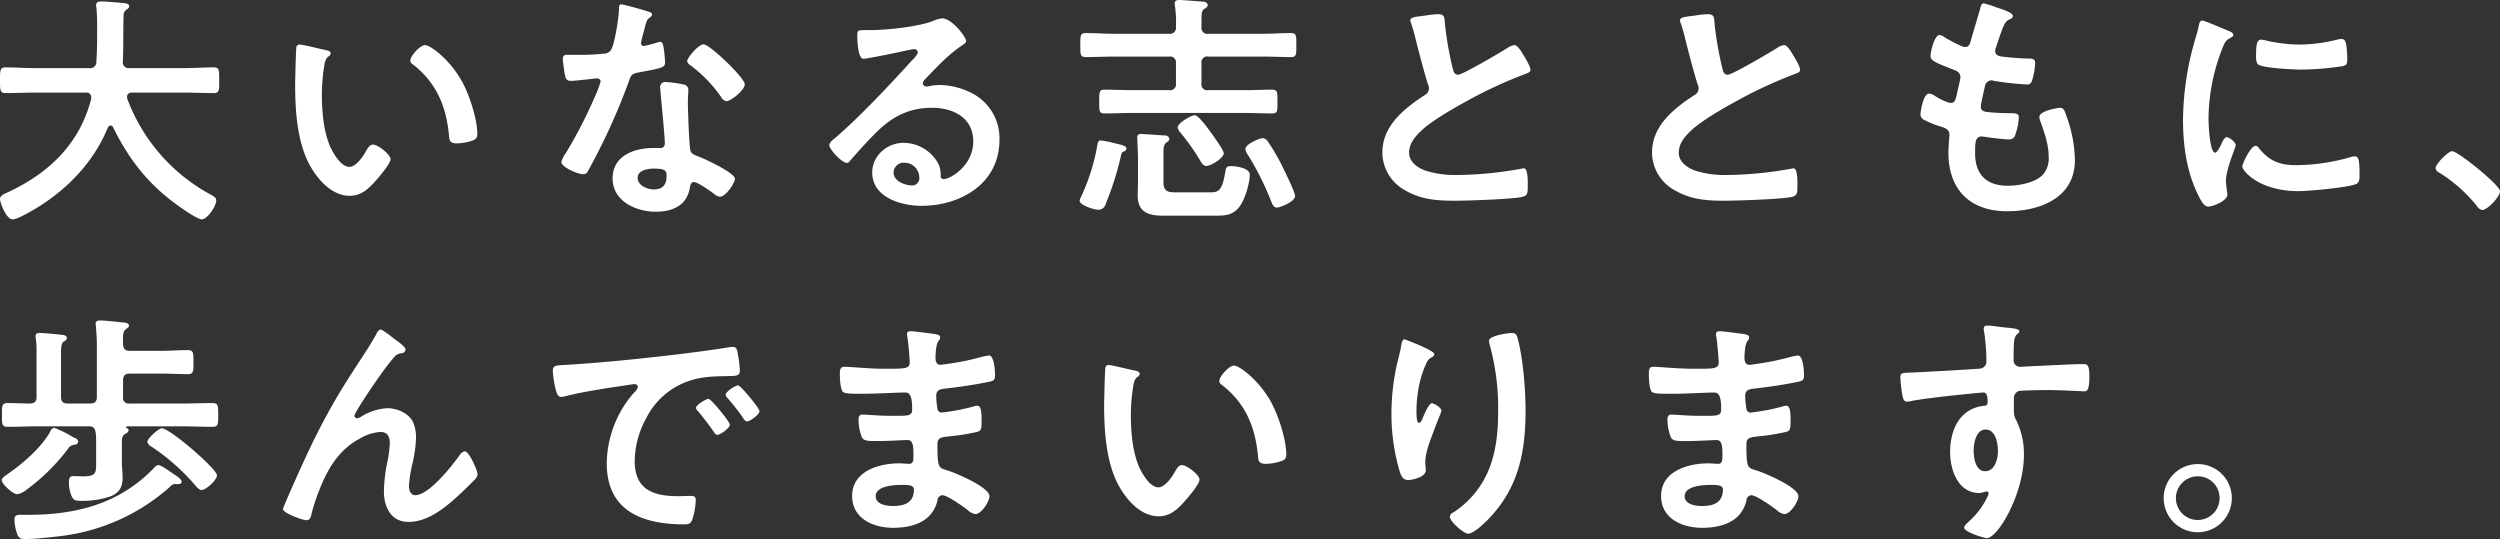 <svg xmlns="http://www.w3.org/2000/svg" width="663.06" height="142.969" viewBox="0 0 663.06 142.969">
  <rect x="0" y="0" width="663.06" height="142.969" fill="#333333" stroke="none"/>
  <defs>
    <style>
      .cls-1 {
        fill: #fff;
        fill-rule: evenodd;
      }
    </style>
  </defs>
  <path id="大いなる志とともに_歩んでまいります_" data-name="大いなる志とともに、 歩んでまいります。" class="cls-1" d="M816.939,731.751c-3.121,12.026-11.314,19.762-22.3,24.832a3.169,3.169,0,0,1-.455.2c-0.651.325-1.431,0.715-1.431,1.5,0,1.04,1.691,5.4,3.316,5.4a5.589,5.589,0,0,0,2.276-.78,0.686,0.686,0,0,0,.325-0.13c9.884-5.006,18.467-13.066,22.693-23.467a0.961,0.961,0,0,1,.715-0.52,0.707,0.707,0,0,1,.651.455c4.291,8.645,9.3,15.081,17.166,20.736,1.04,0.78,5.266,3.706,6.372,3.706,1.5,0,3.836-3.576,3.836-4.941,0-.845-0.585-1.1-1.235-1.5A47.891,47.891,0,0,1,826.5,731.686c0-.2-0.065-0.325-0.065-0.585a1.138,1.138,0,0,1,1.3-1.04h13.98c2.536,0,5.072.13,7.608,0.13,1.691,0,1.56-.78,1.56-3.38,0-2.535.131-3.445-1.5-3.445-2.6,0-5.137.2-7.673,0.2h-14.63a1.531,1.531,0,0,1-1.755-1.69c0.2-4.031.065-8,.2-11.961a1.969,1.969,0,0,1,.975-2.015,0.961,0.961,0,0,0,.52-0.715c0-.651-0.78-0.781-1.235-0.846-1.171-.13-5.007-0.455-6.112-0.455-0.716,0-1.431.13-1.431,1.04a1.111,1.111,0,0,0,.065.456,49.347,49.347,0,0,1,.2,5.59v2.73c0,2.015-.065,4.095-0.2,6.111a1.617,1.617,0,0,1-1.886,1.755h-14.5c-2.536,0-5.071-.2-7.607-0.2-1.626,0-1.561.845-1.561,3.445,0,2.535-.065,3.38,1.561,3.38,2.536,0,5.071-.13,7.607-0.13h13.59a1.218,1.218,0,0,1,1.431,1.235v0.455Zm84.654-10.2a1.072,1.072,0,0,0,.585.975c6.177,4.745,8.843,10.92,9.624,18.526,0.13,1.56.065,2.47,2.145,2.47a13.756,13.756,0,0,0,3.642-.585c1.1-.325,1.755-0.65,1.755-1.885,0-3.9-2.015-10.076-3.836-13.521-3.121-5.98-8.583-10.076-10.014-10.076C904.194,717.45,901.593,720.31,901.593,721.546Zm-29.325-4.226a0.809,0.809,0,0,0-.91.715c-0.131.585-.326,8.841-0.326,9.881,0,6.891.521,15.081,3.772,21.192,2.145,3.965,5.917,8.32,10.728,8.32,3.057,0,5.072-1.95,6.958-4.1,0.91-1.04,3.836-4.42,3.836-5.656,0-1.17-3.316-3.835-4.681-3.835-0.846,0-1.366.975-1.756,1.625-0.78,1.43-2.666,4.291-4.487,4.291-2.275,0-4.421-3.836-5.2-5.656-1.691-4.1-2.081-9.23-2.081-13.586a48.436,48.436,0,0,1,.52-6.89c0.2-1.105.26-2.4,1.17-3.121a1.134,1.134,0,0,0,.651-0.845c0-.65-0.911-0.78-1.431-0.91C877.925,718.555,873.113,717.32,872.268,717.32Zm93.953,32.893c3.251,0,3.316.715,3.316,2.015,0,2.275-1.041,3.51-3.381,3.51-1.691,0-4.292-1.04-4.292-3.055C961.864,750.6,964.66,750.213,966.221,750.213Zm3.186-22.947a1.315,1.315,0,0,0-1.561,1.43c0,0.325.065,0.585,0.065,0.91,0.2,2.535,1.171,11.961,1.171,14.041a1.142,1.142,0,0,1-1.366,1.1h-1.69c-5.137,0-10.794,2.08-10.794,8.061,0,6.045,6.177,8.84,11.444,8.84,4.421,0,8.258-1.625,9.038-6.37,0.065-.585.325-1.5,1.04-1.5,1.041,0,4.227,2.275,5.2,2.99a3.314,3.314,0,0,0,1.691.91c1.625,0,4.031-3.705,4.031-4.745,0-1.56-7.673-5.136-9.168-5.721-0.195-.065-0.455-0.195-0.65-0.26-0.976-.39-1.821-0.65-2.016-1.625-0.325-1.365-.65-10.726-0.65-12.611,0-1.365.13-3.315,0.13-3.445a1.458,1.458,0,0,0-1.3-1.365A27.226,27.226,0,0,0,969.407,727.266Zm9.948-10.011c-1.365,0-4.356,3.575-4.356,4.486a1.7,1.7,0,0,0,.845,1.04,36.847,36.847,0,0,1,8.128,8.385,2.144,2.144,0,0,0,1.43,1.17c1.171,0,4.877-2.925,4.877-4.485C990.279,726.161,980.981,717.255,979.355,717.255Zm-21.847-10.6c-0.586,0-.586.651-0.586,1.106,0,2.08-1.105,9.295-2.08,10.92a2.226,2.226,0,0,1-1.951,1.04,57.762,57.762,0,0,1-6.7.325H943.2a0.946,0.946,0,0,0-1.171,1.041c0,0.65.325,2.99,0.455,3.77,0.26,1.5.52,2.08,1.626,2.08,1.495,0,6.5-.65,7.022-0.65a0.875,0.875,0,0,1,.911.845,25.422,25.422,0,0,1-1.5,3.965,121.332,121.332,0,0,1-7.738,15.016,7.191,7.191,0,0,0-1.17,2.34c0,1.366,4.357,3.251,5.787,3.251a1.3,1.3,0,0,0,1.3-.91,165.324,165.324,0,0,0,10.6-23.142c0.78-2.145.715-2.6,3.056-2.99,5.982-1.105,6.763-1.235,6.763-2.665a30.88,30.88,0,0,0-.325-3.446c-0.131-.78-0.2-1.95-0.976-1.95a2.309,2.309,0,0,0-.65.13,31.47,31.47,0,0,1-3.706.975,0.757,0.757,0,0,1-.716-0.845,21.086,21.086,0,0,1,.716-2.925c0.195-.715.65-2.99,1.17-3.445,0.585-.455,1.04-0.715,1.04-1.17s-0.715-.65-1.04-0.78C963.62,708.22,958.223,706.659,957.508,706.659Zm79.062,45.829a1.948,1.948,0,0,1-1.76,2.21c-1.95,0-5.07-1.105-5.07-3.445a2.7,2.7,0,0,1,2.8-2.6A3.976,3.976,0,0,1,1036.57,752.488Zm6.05-42.123a8.772,8.772,0,0,0-2.47.715c-3.77,1.5-12.29,2.4-16.45,2.4h-1.56c-1.96,0-2.02.13-2.02,1.625,0,1.105.19,5.981,1.62,5.981,1.05,0,10.21-1.886,11.77-2.276,0.39-.065,1.24-0.26,1.56-0.26a0.933,0.933,0,0,1,1.11.78c0,0.65-1.17,1.821-1.69,2.341-5.98,6.565-13.53,14.626-20.22,20.411-0.59.455-1.56,1.17-1.56,1.95,0,1.04,3.31,4.681,4.68,4.681a0.875,0.875,0,0,0,.71-0.456c2.34-2.665,4.69-5.33,7.22-7.8,4.16-4.1,8.65-6.371,14.57-6.371,5.65,0,10.99,2.6,10.99,8.906,0,6.566-6.18,10.011-7.87,10.011a0.8,0.8,0,0,1-.78-0.845,6.5,6.5,0,0,0-1.17-4.161,10.611,10.611,0,0,0-8.65-4.615c-4.36,0-8.32,3.38-8.32,7.866,0,6.63,7.67,8.84,13.07,8.84,10.46,0,20.67-5.98,20.67-17.486A13.424,13.424,0,0,0,1050.09,730a19.041,19.041,0,0,0-7.99-1.95,12.4,12.4,0,0,0-2.67.26,3.761,3.761,0,0,1-.84.13,0.982,0.982,0,0,1-1.11-.845,1.943,1.943,0,0,1,.65-1.105c3.06-3.185,5.79-6.176,9.43-8.711,0.71-.52,1.43-0.91,1.43-1.365C1048.99,715.305,1045.22,710.365,1042.62,710.365Zm62.02,46.153c-2.01,0-3.31-.2-3.31-2.6v-7.736c0-1.5,0-2.34.97-3.055a0.908,0.908,0,0,0,.59-0.78,1.084,1.084,0,0,0-1.17-.91c-1.17-.065-5.4-0.39-6.31-0.39a0.861,0.861,0,0,0-1.04.975c0,0.325.2,4.03,0.2,5.33v6.436c0,1.17-.07,2.4-0.07,3.575,0,4.355,2.8,5.331,6.57,5.331h13.98c2.14,0,3.96,0,5.65-1.5,2.22-1.95,3.52-7.345,3.52-9.36,0-1.82-3.71-2.275-5.01-2.275-1.24,0-1.3.455-1.5,1.625-0.84,5.2-1.95,5.33-4.22,5.33h-8.85Zm31.6,0.975c0-1.04-2.79-6.63-3.38-7.865a54.151,54.151,0,0,0-3.83-6.566,1.726,1.726,0,0,0-1.37-.91c-0.97,0-4.61,1.625-4.61,2.86a3.665,3.665,0,0,0,.71,1.625,74.014,74.014,0,0,1,6.11,12.221c0.33,0.715.59,1.69,1.56,1.69C1132.28,760.548,1136.24,758.988,1136.24,757.493Zm-18.92-11.376c0-.78-2.53-4.225-3.12-5.07-0.71-.975-3.51-5-4.61-5-0.78,0-4.49,2.015-4.49,3.25a2.578,2.578,0,0,0,.78,1.43,59.059,59.059,0,0,1,5.14,7.28c0.39,0.65.78,1.5,1.69,1.5C1113.88,749.5,1117.32,747.482,1117.32,746.117Zm-25.81-1.17c0-.845-1.24-0.975-3.51-1.56a32.2,32.2,0,0,0-3.25-.65c-0.78,0-.85.715-0.98,1.365a53.827,53.827,0,0,1-4.29,13.586,3.4,3.4,0,0,0-.39,1.04c0,1.17,3.77,2.405,4.94,2.405a1.952,1.952,0,0,0,1.95-1.5,78.512,78.512,0,0,0,4.03-12.611c0.2-.975.26-1.105,0.85-1.365A0.913,0.913,0,0,0,1091.51,744.947Zm13.13-17.356a1.566,1.566,0,0,1-1.82,1.82h-9.88c-2.41,0-4.81-.13-7.22-0.13-1.49,0-1.43.715-1.43,3.185s-0.06,3.121,1.43,3.121c2.41,0,4.81-.13,7.22-0.13h29.98c2.4,0,4.81.13,7.21,0.13,1.5,0,1.43-.65,1.43-3.186,0-2.4.07-3.12-1.43-3.12-2.4,0-4.81.13-7.21,0.13h-9.69a1.546,1.546,0,0,1-1.82-1.82v-5.33a1.526,1.526,0,0,1,1.82-1.756h14.3c2.54,0,5.01.13,7.54,0.13,1.56,0,1.5-.65,1.5-3.12,0-2.535.06-3.25-1.5-3.25-2.53,0-5,.2-7.54.2h-14.3a1.568,1.568,0,0,1-1.82-1.82v-1.755c0-1.82.06-2.6,0.78-3.055a1.479,1.479,0,0,0,.91-0.976,1.157,1.157,0,0,0-1.24-.91c-0.84-.065-5.53-0.455-6.31-0.455-0.65,0-1.23.13-1.23,0.91a2.388,2.388,0,0,0,.06.65,31.455,31.455,0,0,1,.26,5.591,1.59,1.59,0,0,1-1.82,1.82h-14.5c-2.47,0-5-.2-7.54-0.2-1.56,0-1.5.715-1.5,3.25,0,2.4-.06,3.12,1.5,3.12,2.54,0,5.07-.13,7.54-0.13h14.5a1.546,1.546,0,0,1,1.82,1.756v5.33Zm62.16-16.706a3.2,3.2,0,0,0,.2.78,41.31,41.31,0,0,1,1.23,4.29c0.65,2.665,2.47,9.556,3.25,11.9a2.179,2.179,0,0,1,.26,1.17,2.011,2.011,0,0,1-1.1,1.69c-5.4,3.51-11.25,8.126-11.25,15.211a11.442,11.442,0,0,0,5.98,10.011c4.29,2.535,8.52,2.795,13.33,2.795,3.12,0,15.41-.39,17.88-1.04,1.3-.325,1.37-1.04,1.37-2.73v-0.78c0-1.365-.07-4.03-0.98-4.03a1.77,1.77,0,0,0-.58.065,98.221,98.221,0,0,1-16.98,1.69,25.946,25.946,0,0,1-8.64-1.17c-2.02-.715-4.29-2.341-4.29-4.681,0-2.47,1.49-4.225,3.18-5.85,2.73-2.6,8.26-5.786,11.71-7.671a119.023,119.023,0,0,1,16.06-7.475c0.52-.2,1.23-0.39,1.23-1.04,0-.91-1.36-3.121-1.88-3.966-0.39-.65-1.5-2.6-2.34-2.6a4.172,4.172,0,0,0-1.7.65c-1.69,1.105-12.09,7.216-13.26,7.216-1.11,0-1.3-1.105-1.5-1.95a88.916,88.916,0,0,1-2.01-11.636c-0.13-1.5,0-2.47-1.82-2.47a24.041,24.041,0,0,0-3.12.325C1168.95,709.91,1166.8,709.91,1166.8,710.885Zm71.52,0a3.2,3.2,0,0,0,.2.78,41.31,41.31,0,0,1,1.23,4.29c0.65,2.665,2.47,9.556,3.25,11.9a2.179,2.179,0,0,1,.26,1.17,2.011,2.011,0,0,1-1.1,1.69c-5.4,3.51-11.25,8.126-11.25,15.211a11.442,11.442,0,0,0,5.98,10.011c4.29,2.535,8.52,2.795,13.33,2.795,3.12,0,15.41-.39,17.88-1.04,1.3-.325,1.37-1.04,1.37-2.73v-0.78c0-1.365-.07-4.03-0.98-4.03a1.77,1.77,0,0,0-.58.065,98.221,98.221,0,0,1-16.98,1.69,25.946,25.946,0,0,1-8.64-1.17c-2.02-.715-4.29-2.341-4.29-4.681,0-2.47,1.49-4.225,3.18-5.85,2.73-2.6,8.26-5.786,11.71-7.671a119.023,119.023,0,0,1,16.06-7.475c0.52-.2,1.23-0.39,1.23-1.04,0-.91-1.36-3.121-1.88-3.966-0.39-.65-1.5-2.6-2.35-2.6a4.185,4.185,0,0,0-1.69.65c-1.69,1.105-12.09,7.216-13.26,7.216-1.11,0-1.3-1.105-1.5-1.95a88.916,88.916,0,0,1-2.01-11.636c-0.13-1.5,0-2.47-1.82-2.47a24.041,24.041,0,0,0-3.12.325C1240.47,709.91,1238.32,709.91,1238.32,710.885Zm83.87-3.445a24.189,24.189,0,0,0-3.25-1.041c-0.65,0-.78.585-0.97,1.3-0.52,1.885-1.95,6.5-2.54,8.71-0.19.715-.45,1.56-1.49,1.56a2.023,2.023,0,0,1-.85-0.2,41.051,41.051,0,0,1-4.42-2.275,3.524,3.524,0,0,0-1.5-.715c-1.36,0-2.4,4.485-2.4,5.59,0,1.171,1.3,1.756,5.85,3.511,0.91,0.325,2.08.715,2.08,2.145a12.293,12.293,0,0,1-.26,1.43c-0.19.975-.45,1.82-0.58,2.535-0.39,1.885-.59,2.8-1.69,2.8-0.98,0-3.32-1.235-4.17-1.82a3.56,3.56,0,0,0-1.62-.65c-1.63,0-2.28,5.136-2.28,5.526a1.721,1.721,0,0,0,1.24,1.56,21.385,21.385,0,0,0,3.83,1.56c1.5,0.455,2.61.845,2.61,2.275,0,0.65-.26,3.12-0.26,4.745,0,9.881,5.78,15.536,15.6,15.536,8.65,0,17.95-3.51,17.95-13.586a35.5,35.5,0,0,0-2.15-11.375c-0.52-1.43-.71-2.471-1.75-2.471-0.72,0-5.53.846-5.53,2.406a3.421,3.421,0,0,0,.26,1.17c1.1,2.99,2.21,6.24,2.21,9.425a6.543,6.543,0,0,1-1.43,4.616c-2.02,2.275-6.5,3.055-9.43,3.055-5.66,0-8.65-2.99-8.65-8.646,0-2.795,0-4.42,1.76-4.42a6.551,6.551,0,0,1,1.04.13c1.56,0.2,4.62.65,6.11,0.65a1.709,1.709,0,0,0,1.82-1.5,14.233,14.233,0,0,0,.85-4.355c0-.65-0.2-1.1-1.95-1.1-1.95,0-3.91-.065-5.86-0.26-0.91-.065-2.27-0.13-2.27-1.5,0-.52.91-4.615,1.1-5.395a1.819,1.819,0,0,1,1.76-1.56,1.868,1.868,0,0,1,.58.13,81.858,81.858,0,0,0,8.85.975c0.91,0,1.17-.52,1.43-1.43a19.445,19.445,0,0,0,.71-4.225c0-1.3-.97-1.235-2.21-1.235-2.21-.065-4.42-0.261-6.63-0.521-0.91-.13-1.76-0.39-1.76-1.5a2.3,2.3,0,0,1,.2-0.91c0.52-1.56,1.04-3.185,1.63-4.745,0.91-2.34,1.36-2.4,2.27-2.86a0.907,0.907,0,0,0,.59-0.715C1326.62,708.74,1323.3,707.83,1322.19,707.44Zm68.79,36.727c-1.23,0-3.51,4.616-3.51,5.526,0,1.04,4.36,6.5,14.89,6.5,2.6,0,13.59-.975,15.41-1.95,0.85-.455.78-1.625,0.78-2.405,0-3.316-.13-4.876-1.17-4.876a4.562,4.562,0,0,0-1.36.26,53.242,53.242,0,0,1-14.31,2.081c-4.35,0-7.09-1.106-9.88-4.551A1.163,1.163,0,0,0,1390.98,744.167Zm1.5-28.147c-1.04,0-1.37.975-1.37,4.1,0,0.715-.06,2.081.65,2.536,1.37,0.91,9.37,1.3,11.38,1.3a75.9,75.9,0,0,0,10.93-.91c1.23-.26,1.23-0.78,1.23-2.146a31.875,31.875,0,0,0-.26-3.51c-0.13-.78-0.39-1.56-1.3-1.56a6.347,6.347,0,0,0-1.17.195,42.521,42.521,0,0,1-9.88,1.3,41.8,41.8,0,0,1-8.52-.975A8.634,8.634,0,0,0,1392.48,716.02Zm-15.61-5.07c-0.71,0-.84.845-0.97,1.43a29.931,29.931,0,0,1-.85,3.25,77.973,77.973,0,0,0-3.31,21.517c0,6.825.91,13.781,3.96,19.956,0.85,1.755,1.63,3.185,2.73,3.185,1.37,0,5.08-1.56,5.08-3.185a6.329,6.329,0,0,0-.13-0.975c-0.07-.585-0.26-2.08-0.26-2.73,0-2.925,2.6-8.841,2.6-9.426,0-.715-1.69-2.08-2.34-2.08-0.59,0-.98.715-1.37,1.56-0.26.65-1.17,2.535-1.76,2.535-1.49,0-1.75-7.865-1.75-9.1a51.477,51.477,0,0,1,3.64-18.462c0.65-1.625.91-2.21,2.02-2.795,0.65-.39.91-0.455,0.91-0.845,0-.65-0.78-0.91-1.3-1.105C1382.86,713.29,1377.39,710.95,1376.87,710.95Zm61.84,39.2a1.833,1.833,0,0,0,1.17,1.235,40.123,40.123,0,0,1,9.88,8.84,2.116,2.116,0,0,0,1.3.975c1.49,0,4.75-3.575,4.75-5,0-1.625-11.19-10.6-12.68-10.6C1442.02,745.6,1438.71,749.043,1438.71,750.148ZM840.932,833.262c0-.715-1.43-1.56-2.471-2.275a6.382,6.382,0,0,1-.65-0.455c-0.975-.65-2.471-1.69-3.056-1.69a1.748,1.748,0,0,0-1.106.715c-9.168,9.556-20.612,12.481-33.421,12.481h-1.561c-1.365,0-2.081,0-2.081,1.3a12.492,12.492,0,0,0,.716,3.77,1.871,1.871,0,0,0,2.08,1.366c2.471,0,7.283-.52,9.884-0.846a53.082,53.082,0,0,0,28.48-12.935,2.406,2.406,0,0,1,1.365-.845c0.2,0,.391.065,0.651,0.065C840.217,833.913,840.932,833.848,840.932,833.262Zm9.363-1.69c0-1.69-12.484-12.481-14.63-12.481-0.845,0-3.836,2.731-3.836,3.576a2.007,2.007,0,0,0,1.105,1.3,56.282,56.282,0,0,1,11.444,10.076c0.39,0.455,1.171,1.43,1.821,1.43C847.369,835.473,850.3,832.807,850.3,831.572Zm-36.8-8.9a1.244,1.244,0,0,0-.975-1.04,13.081,13.081,0,0,1-1.17-.65,27.429,27.429,0,0,0-4.227-2.016,1.474,1.474,0,0,0-1.105,1.106c-2.406,4.29-7.413,8.515-11.444,11.31-0.455.325-1.366,0.845-1.366,1.5,0,0.976,2.991,3.706,4.1,3.706a5.8,5.8,0,0,0,2.6-1.3,53.1,53.1,0,0,0,10.858-10.726,2.2,2.2,0,0,1,1.691-1.105A1,1,0,0,0,813.492,822.667Zm3.252-4.1c1.56,0.195,1.5,1.821,1.5,5.461v3.835c0,3.055.065,3.965-3.446,3.965-0.91,0-2.146-.065-2.536-0.065-1.17,0-1.235.78-1.235,1.82a8.946,8.946,0,0,0,.78,3.641c0.52,1.105,1.3,1.105,2.666,1.105a22.069,22.069,0,0,0,7.672-1.235c2.276-.91,3.122-2.47,3.122-4.876,0-1.43-.2-2.86-0.2-4.29v-3.9c0-2.21-.065-2.925.976-3.51a1.43,1.43,0,0,0,.845-0.911,0.755,0.755,0,0,0-.39-0.52c-0.13-.065-0.325-0.065-0.325-0.26a0.356,0.356,0,0,1,.39-0.26h14.5c2.666,0,5.332.13,8,.13,1.56,0,1.56-.65,1.56-3.12s0-3.185-1.56-3.185c-2.666,0-5.332.13-8,.13H827.147a1.5,1.5,0,0,1-1.755-1.755v-4.355c0-1.3.52-1.821,1.755-1.821H835.6c2.341,0,4.682.13,6.958,0.13,1.56,0,1.5-.78,1.5-3.12,0-2.4.065-3.25-1.5-3.25-2.341,0-4.617.195-6.958,0.195h-8.453c-1.235,0-1.69-.52-1.755-1.755-0.065-2.4-.065-3.315.715-3.965,0.52-.39.845-0.52,0.845-0.976,0-.78-1.17-0.78-1.756-0.845-1.04-.13-5.006-0.52-5.852-0.52-0.65,0-1.235.13-1.235,0.91,0,0.2.065,0.39,0.065,0.585,0.13,1.5.26,3.186,0.26,4.746v14.041c0,1.235-.52,1.755-1.821,1.755h-5.852c-1.3,0-1.82-.52-1.82-1.755V799.33c0-1.82.065-2.73,0.715-3.25a1.252,1.252,0,0,0,.845-0.91c0-.78-1.04-0.845-1.755-0.91-1.041-.13-4.552-0.455-5.462-0.455-0.65,0-1.106.13-1.106,0.91a2.005,2.005,0,0,0,.065.585,24.312,24.312,0,0,1,.2,3.835v11.636c0,1.235-.456,1.69-1.756,1.755-1.04,0-5.072-.13-5.917-0.13-1.561,0-1.5.78-1.5,3.185,0,2.34-.065,3.12,1.5,3.12,2.666,0,5.332-.13,8.063-0.13h13.915Zm52.208,19.047c-0.065.13-1.171,2.795-1.171,2.86,0,1.105,5.2,2.99,6.242,2.99,1.106,0,1.236-1.17,1.431-2.015,1.105-4.225,3.381-10.141,5.982-13.651a19.308,19.308,0,0,1,6.632-5.915,12.119,12.119,0,0,1,5.592-1.82c1.886,0,2.471,1.3,2.471,2.99a29.28,29.28,0,0,1-.715,5.265,41.855,41.855,0,0,0-.845,7.541c0,4.095,1.885,8.06,6.5,8.06,5.072,0,9.493-3.575,13.07-6.825,1.56-1.43,3.056-2.925,4.551-4.421a2.508,2.508,0,0,0,.715-1.43c0-.91-2.21-6.045-3.381-6.045a2.025,2.025,0,0,0-1.3.91c-2.016,2.86-8.193,10.726-11.834,10.726-1.3,0-1.691-1.365-1.691-2.47a37.144,37.144,0,0,1,1.04-6.371,34.209,34.209,0,0,0,.846-6.3,10.86,10.86,0,0,0-.716-4.1c-1.105-2.47-4.291-3.835-6.892-3.835a14.614,14.614,0,0,0-6.892,2.21,2.605,2.605,0,0,1-1.171.455,0.7,0.7,0,0,1-.65-0.65c0-.91,5.657-9.165,6.567-10.4a64.47,64.47,0,0,1,4.1-5.33,2.811,2.811,0,0,1,1.69-.845,1.1,1.1,0,0,0,1.171-1.04c0-.715-2.341-2.34-2.991-2.795-0.651-.52-3.056-2.47-3.642-2.47a1.609,1.609,0,0,0-.975.975c-0.845,1.56-1.691,2.925-2.666,4.485-5.722,8.776-8.778,13.391-13.59,22.947C873.763,826.7,871.358,832.157,868.952,837.618Zm70.414-33.673a29.128,29.128,0,0,0,.715,4.681c0.2,0.715.521,2.145,1.431,2.145a5.017,5.017,0,0,0,.975-0.13c4.162-1.105,10.014-2.015,14.37-2.665,0.651-.065,3.642-0.585,4.1-0.585a0.84,0.84,0,0,1,.975.78,3.514,3.514,0,0,1-1.105,1.56,28.864,28.864,0,0,0-7.153,18.656c0,12.676,9.494,16.186,20.547,16.186,1.106,0,1.626-.13,2.081-1.105a18.4,18.4,0,0,0,.975-5.33c0-1.04-.52-1.105-1.5-1.105-0.715,0-2.146.065-3.251,0.065-6.633,0-11.444-1.82-11.444-9.361a24.329,24.329,0,0,1,3.121-11.441,19.758,19.758,0,0,1,11.054-9.685c3.706-1.3,7.022-1.3,10.794-1.366,1.56-.065,2.926.065,2.926-1.365a29.576,29.576,0,0,0-.586-4.745c-0.13-.78-0.26-1.625-1.235-1.625a3.706,3.706,0,0,0-.845.065c-4.877.78-9.819,1.43-14.761,2.015-9.428,1.105-18.921,2.08-28.414,2.665C940.277,802.45,939.366,802.255,939.366,803.945Zm49.157,3.771c-0.78,0-3.316,1.69-3.316,2.47a1.553,1.553,0,0,0,.455.845,54.871,54.871,0,0,1,4.227,5.4,1.554,1.554,0,0,0,.975.845c0.781,0,3.316-1.82,3.316-2.73C994.18,813.761,989.174,807.716,988.523,807.716Zm-7.867,3.575c-0.716,0-3.317,1.625-3.317,2.4a1.71,1.71,0,0,0,.586.91c1.43,1.755,2.861,3.575,4.161,5.461a1.35,1.35,0,0,0,.91.78c0.716,0,3.317-1.756,3.317-2.731C986.313,817.336,981.371,811.291,980.656,811.291Zm51.424,22.817c1.5,0,3.06,0,3.06,1.235,0,3.51-2.54,4.355-5.53,4.355-1.69,0-4.61-.39-4.61-2.6C1025,834.3,1030.07,834.108,1032.08,834.108Zm2.21-40.758c-0.58,0-.97.13-0.97,0.78a5.284,5.284,0,0,0,.13,1.04c0.19,1.105.58,5.46,0.58,6.5,0,1.755-1.62,1.625-7.34,1.625-3.19,0-8.65-.52-10.02-0.52-1.1,0-1.17.91-1.17,1.82,0,1.17.07,3.771,0.72,4.746,0.39,0.52,2.01.585,3.77,0.585h1.95c3.51,0,8.71-.325,10.99-0.325,1.69,0,1.75,2.665,1.75,4.55,0,1.43-.91,1.625-3.31,1.625h-2.93c-2.47,0-6.11-.325-6.89-0.325-0.91,0-1.11.585-1.11,1.365a13.454,13.454,0,0,0,.85,4.551c0.52,1.17,1.76,1.105,4.42,1.105,2.8,0,6.44-.26,7.8-0.26,1.63,0,1.5,2.4,1.5,4.485,0,0.65,0,1.82-1.11,1.82-0.39,0-1.88-.13-2.66-0.13-5.4,0-12.49,2.08-12.49,8.646,0,6.045,5.66,8.45,10.86,8.45,5.27,0,10.41-1.625,11.77-7.215a1.444,1.444,0,0,1,1.3-1.43c1.3,0,5.59,3.055,6.76,3.965a3.592,3.592,0,0,0,2.02,1.04c1.56,0,3.71-3.315,3.71-4.745,0-2.34-8.59-5.981-10.73-6.7-2.8-.91-3.06-0.39-3.06-7.15,0-1.82,1.3-1.82,3.77-2.08a57.768,57.768,0,0,0,6.7-1.105c1.17-.261,1.24-0.911,1.24-3.056,0-2.47-.2-3.9-1.11-3.9a4.165,4.165,0,0,0-1.23.26,55.191,55.191,0,0,1-8.33,1.56,1.112,1.112,0,0,1-1.04-1.04,21.811,21.811,0,0,1-.32-3.445c0-1.82,1.56-1.755,2.92-1.95,3.45-.39,7.48-0.975,10.86-1.69,1.24-.26,1.82-0.39,1.82-1.691,0-1.105-.19-5.33-1.62-5.33a16.453,16.453,0,0,0-2.47.52,65.65,65.65,0,0,1-7.09,1.5c-0.46.065-2.99,0.455-3.25,0.455-1.17,0-1.37-.975-1.37-1.885,0.13-5.265,1.24-4.16,1.24-5.395,0-.715-0.91-0.845-2.6-1.04C1038.33,793.805,1035.27,793.35,1034.29,793.35Zm81.86,13.2a1.077,1.077,0,0,0,.59.975c6.18,4.745,8.84,10.92,9.62,18.526,0.13,1.56.07,2.47,2.15,2.47a13.774,13.774,0,0,0,3.64-.585c1.1-.325,1.75-0.65,1.75-1.885,0-3.9-2.01-10.076-3.83-13.521-3.12-5.98-8.59-10.076-10.02-10.076C1118.75,802.45,1116.15,805.31,1116.15,806.546Zm-29.32-4.226a0.8,0.8,0,0,0-.91.715c-0.13.585-.33,8.841-0.33,9.881,0,6.89.52,15.081,3.77,21.192,2.15,3.965,5.92,8.32,10.73,8.32,3.06,0,5.07-1.95,6.96-4.1,0.91-1.04,3.84-4.42,3.84-5.656,0-1.17-3.32-3.835-4.69-3.835-0.84,0-1.36.975-1.75,1.625-0.78,1.43-2.67,4.291-4.49,4.291-2.27,0-4.42-3.836-5.2-5.656-1.69-4.1-2.08-9.231-2.08-13.586a47.715,47.715,0,0,1,.52-6.89c0.19-1.105.26-2.4,1.17-3.121a1.135,1.135,0,0,0,.65-0.845c0-.65-0.91-0.78-1.43-0.91C1092.48,803.555,1087.67,802.32,1086.83,802.32Zm100.84-6.435a4.119,4.119,0,0,0,.13.845,62.948,62.948,0,0,1,2.28,18.136c0,5.526-.59,11.246-2.99,16.381a24.689,24.689,0,0,1-8.85,10.141,1.515,1.515,0,0,0-.97,1.105c0,1.365,3.77,4.55,4.81,4.55,1.5,0,4.16-2.6,5.2-3.64,8.2-8.32,10.08-17.876,10.08-29.122,0-5.395-.65-13.521-2.01-18.721-0.26-.975-0.39-1.755-1.63-1.755C1193,793.805,1187.67,794.455,1187.67,795.885Zm-18.92.975c-0.45-.2-3.32-1.365-3.51-1.365-0.59,0-.78,1.17-0.85,1.625-0.26,1.625-.71,3.185-1.1,4.81a60.84,60.84,0,0,0-1.5,13.326,53.984,53.984,0,0,0,2.15,15.146c0.39,1.235.84,2.4,2.28,2.4,1.23,0,4.68-.78,4.68-2.6,0-.455-0.13-1.17-0.13-2.08,0-2.6,1.23-5.59,2.14-8.06l0.59-1.561c0.58-1.56,1.56-3.835,1.56-4.03,0-.845-1.95-2.015-2.54-2.015-0.78,0-1.95,2.795-2.27,3.51-0.26.65-.65,1.69-1.17,1.69-0.72,0-.65-2.795-0.65-3.315a34.26,34.26,0,0,1,.84-7.28,25.808,25.808,0,0,1,1.89-5.461,2.974,2.974,0,0,1,1.23-1.3,1.131,1.131,0,0,0,.78-0.845C1173.17,798.745,1170.18,797.51,1168.75,796.86Zm77.89,37.248c1.5,0,3.06,0,3.06,1.235,0,3.51-2.54,4.355-5.53,4.355-1.69,0-4.61-.39-4.61-2.6C1239.56,834.3,1244.63,834.108,1246.64,834.108Zm2.21-40.758c-0.58,0-.97.13-0.97,0.78a5.284,5.284,0,0,0,.13,1.04c0.19,1.105.58,5.46,0.58,6.5,0,1.755-1.62,1.625-7.34,1.625-3.19,0-8.65-.52-10.02-0.52-1.1,0-1.17.91-1.17,1.82,0,1.17.07,3.771,0.72,4.746,0.39,0.52,2.01.585,3.77,0.585h1.95c3.51,0,8.71-.325,10.99-0.325,1.69,0,1.75,2.665,1.75,4.55,0,1.43-.91,1.625-3.31,1.625H1243c-2.47,0-6.11-.325-6.89-0.325-0.91,0-1.11.585-1.11,1.365a13.454,13.454,0,0,0,.85,4.551c0.52,1.17,1.76,1.105,4.42,1.105,2.8,0,6.44-.26,7.8-0.26,1.63,0,1.5,2.4,1.5,4.485,0,0.65,0,1.82-1.11,1.82-0.39,0-1.88-.13-2.66-0.13-5.4,0-12.49,2.08-12.49,8.646,0,6.045,5.66,8.45,10.86,8.45,5.27,0,10.41-1.625,11.77-7.215a1.444,1.444,0,0,1,1.3-1.43c1.3,0,5.59,3.055,6.76,3.965a3.561,3.561,0,0,0,2.02,1.04c1.56,0,3.71-3.315,3.71-4.745,0-2.34-8.59-5.981-10.73-6.7-2.8-.91-3.06-0.39-3.06-7.15,0-1.82,1.3-1.82,3.77-2.08a57.768,57.768,0,0,0,6.7-1.105c1.17-.261,1.24-0.911,1.24-3.056,0-2.47-.2-3.9-1.11-3.9a4.228,4.228,0,0,0-1.24.26,54.837,54.837,0,0,1-8.32,1.56,1.112,1.112,0,0,1-1.04-1.04,21.811,21.811,0,0,1-.32-3.445c0-1.82,1.56-1.755,2.92-1.95,3.45-.39,7.48-0.975,10.86-1.69,1.24-.26,1.82-0.39,1.82-1.691,0-1.105-.19-5.33-1.62-5.33a16.453,16.453,0,0,0-2.47.52,65.65,65.65,0,0,1-7.09,1.5c-0.46.065-2.99,0.455-3.25,0.455-1.17,0-1.37-.975-1.37-1.885,0.13-5.265,1.24-4.16,1.24-5.395,0-.715-0.91-0.845-2.6-1.04C1252.89,793.805,1249.83,793.35,1248.85,793.35Zm70.55,26.066c2.66,0,3.25,3.706,3.25,5.721s-0.78,5.33-3.38,5.33-3.06-3.575-3.06-5.525S1316.86,819.416,1319.4,819.416Zm0.32-27.562a0.734,0.734,0,0,0-.84.781,1.543,1.543,0,0,0,.06.52,55.4,55.4,0,0,1,.65,8.06,1.905,1.905,0,0,1-1.43,2.015c-0.58.13-15.86,0.975-17.62,1.04-3.18.13-3.77,0-3.77,1.3a39.168,39.168,0,0,0,.52,4.681c0.2,0.845.26,1.755,1.3,1.755a5.068,5.068,0,0,0,.98-0.13c3.12-.65,11.51-1.56,14.89-1.885,0.78-.065,3.77-0.39,4.29-0.39,0.71,0,1.17.325,1.17,2.73a0.841,0.841,0,0,1-.78.78c-6.57.585-9.17,6.305-9.17,12.286,0,4.745,2.08,10.856,7.74,10.856a6.126,6.126,0,0,0,1.49-.325,1.458,1.458,0,0,1,.52-0.065,0.493,0.493,0,0,1,.46.455,2.479,2.479,0,0,1-.33.975,20.893,20.893,0,0,1-4.68,6.3c-0.39.39-1.49,1.3-1.49,1.82,0,1.17,5.26,2.8,6.04,2.8,2.86,0,9.82-11.636,9.82-22.1a20.021,20.021,0,0,0-2.01-9.1c-0.59-1.04-.65-1.56-0.65-3.38v-2.275a2.088,2.088,0,0,1,1.23-2.145c0.72-.2,6.76-0.26,7.93-0.26,3.65,0,8.52.325,9.43,0.325,0.65,0,1.43.065,1.43-3.9,0-2.925-.45-3.315-1.49-3.315-2.8,0-9.76.39-12.94,0.52-0.72,0-3.25.195-3.77,0.195a1.715,1.715,0,0,1-1.89-1.885c0-1.365,0-2.795.07-4.16,0.06-1.885.58-2.4,1.04-2.73a1.008,1.008,0,0,0,.39-0.715c0-.585-1.95-0.78-3.51-0.91S1321.22,791.854,1319.72,791.854Zm55.92,39.978a5.721,5.721,0,0,1,5.79,5.786A5.79,5.79,0,1,1,1375.64,831.832Zm0-3.25a9.036,9.036,0,1,0,9.04,9.036A9.017,9.017,0,0,0,1375.64,828.582Z" transform="translate(-792.75 -705.5)"/>
</svg>

